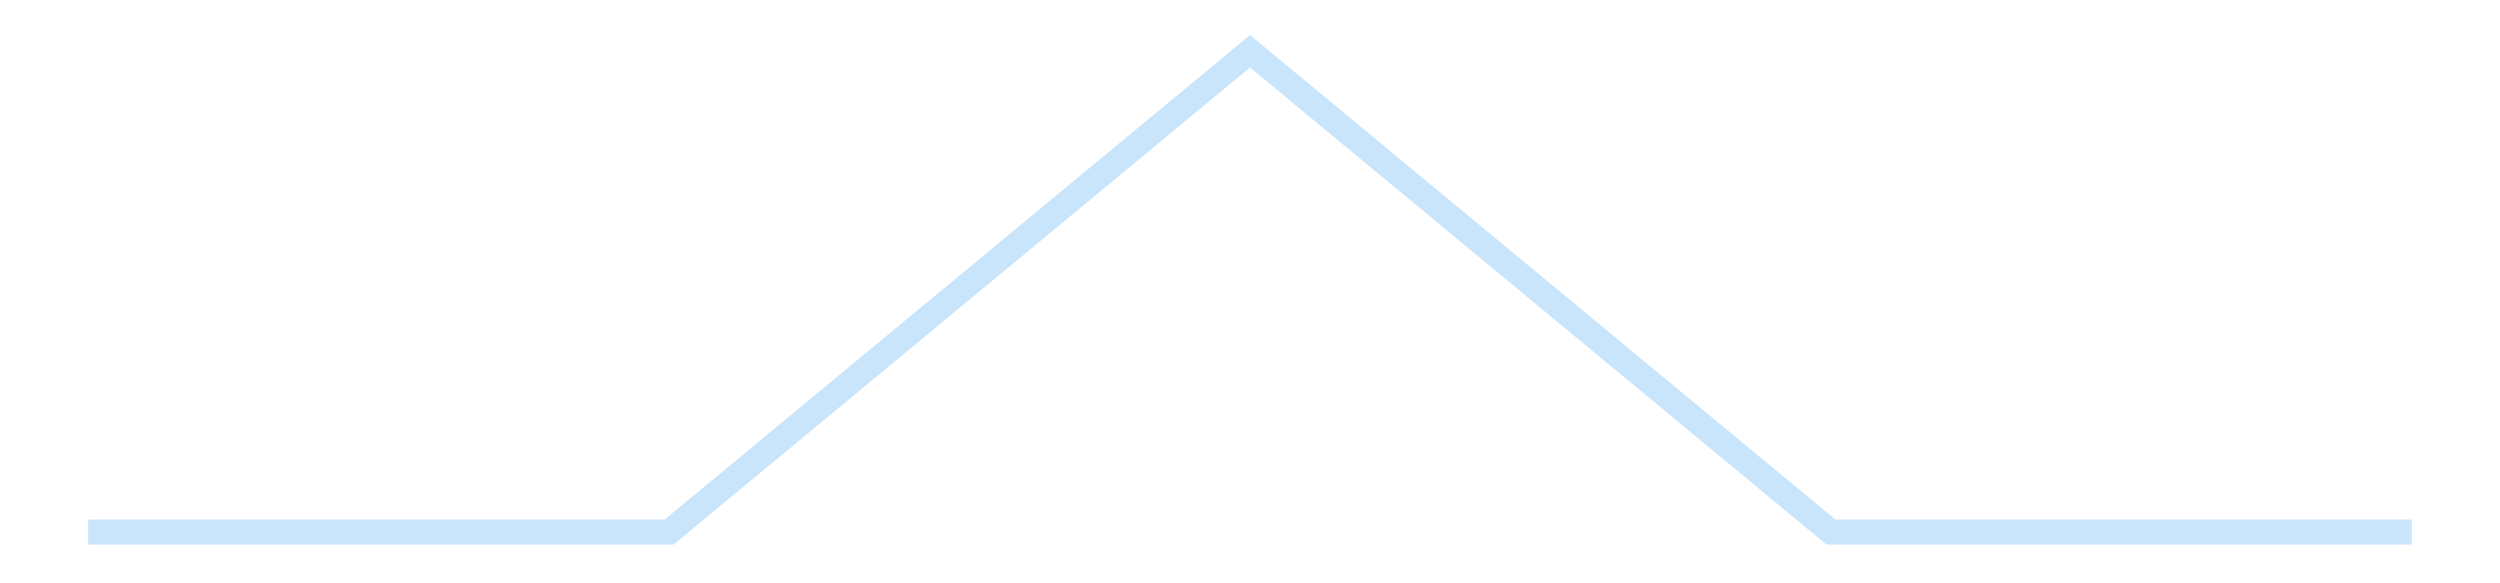 <?xml version='1.0' encoding='utf-8'?>
<svg xmlns="http://www.w3.org/2000/svg" xmlns:xlink="http://www.w3.org/1999/xlink" id="chart-a01f46a0-7579-4d7a-a6e6-acdcfd1c2c91" class="pygal-chart pygal-sparkline" viewBox="0 0 300 70" width="300" height="70"><!--Generated with pygal 3.0.4 (lxml) ©Kozea 2012-2016 on 2025-11-03--><!--http://pygal.org--><!--http://github.com/Kozea/pygal--><defs><style type="text/css">#chart-a01f46a0-7579-4d7a-a6e6-acdcfd1c2c91{-webkit-user-select:none;-webkit-font-smoothing:antialiased;font-family:Consolas,"Liberation Mono",Menlo,Courier,monospace}#chart-a01f46a0-7579-4d7a-a6e6-acdcfd1c2c91 .title{font-family:Consolas,"Liberation Mono",Menlo,Courier,monospace;font-size:16px}#chart-a01f46a0-7579-4d7a-a6e6-acdcfd1c2c91 .legends .legend text{font-family:Consolas,"Liberation Mono",Menlo,Courier,monospace;font-size:14px}#chart-a01f46a0-7579-4d7a-a6e6-acdcfd1c2c91 .axis text{font-family:Consolas,"Liberation Mono",Menlo,Courier,monospace;font-size:10px}#chart-a01f46a0-7579-4d7a-a6e6-acdcfd1c2c91 .axis text.major{font-family:Consolas,"Liberation Mono",Menlo,Courier,monospace;font-size:10px}#chart-a01f46a0-7579-4d7a-a6e6-acdcfd1c2c91 .text-overlay text.value{font-family:Consolas,"Liberation Mono",Menlo,Courier,monospace;font-size:16px}#chart-a01f46a0-7579-4d7a-a6e6-acdcfd1c2c91 .text-overlay text.label{font-family:Consolas,"Liberation Mono",Menlo,Courier,monospace;font-size:10px}#chart-a01f46a0-7579-4d7a-a6e6-acdcfd1c2c91 .tooltip{font-family:Consolas,"Liberation Mono",Menlo,Courier,monospace;font-size:14px}#chart-a01f46a0-7579-4d7a-a6e6-acdcfd1c2c91 text.no_data{font-family:Consolas,"Liberation Mono",Menlo,Courier,monospace;font-size:64px}
#chart-a01f46a0-7579-4d7a-a6e6-acdcfd1c2c91{background-color:transparent}#chart-a01f46a0-7579-4d7a-a6e6-acdcfd1c2c91 path,#chart-a01f46a0-7579-4d7a-a6e6-acdcfd1c2c91 line,#chart-a01f46a0-7579-4d7a-a6e6-acdcfd1c2c91 rect,#chart-a01f46a0-7579-4d7a-a6e6-acdcfd1c2c91 circle{-webkit-transition:150ms;-moz-transition:150ms;transition:150ms}#chart-a01f46a0-7579-4d7a-a6e6-acdcfd1c2c91 .graph &gt; .background{fill:transparent}#chart-a01f46a0-7579-4d7a-a6e6-acdcfd1c2c91 .plot &gt; .background{fill:transparent}#chart-a01f46a0-7579-4d7a-a6e6-acdcfd1c2c91 .graph{fill:rgba(0,0,0,.87)}#chart-a01f46a0-7579-4d7a-a6e6-acdcfd1c2c91 text.no_data{fill:rgba(0,0,0,1)}#chart-a01f46a0-7579-4d7a-a6e6-acdcfd1c2c91 .title{fill:rgba(0,0,0,1)}#chart-a01f46a0-7579-4d7a-a6e6-acdcfd1c2c91 .legends .legend text{fill:rgba(0,0,0,.87)}#chart-a01f46a0-7579-4d7a-a6e6-acdcfd1c2c91 .legends .legend:hover text{fill:rgba(0,0,0,1)}#chart-a01f46a0-7579-4d7a-a6e6-acdcfd1c2c91 .axis .line{stroke:rgba(0,0,0,1)}#chart-a01f46a0-7579-4d7a-a6e6-acdcfd1c2c91 .axis .guide.line{stroke:rgba(0,0,0,.54)}#chart-a01f46a0-7579-4d7a-a6e6-acdcfd1c2c91 .axis .major.line{stroke:rgba(0,0,0,.87)}#chart-a01f46a0-7579-4d7a-a6e6-acdcfd1c2c91 .axis text.major{fill:rgba(0,0,0,1)}#chart-a01f46a0-7579-4d7a-a6e6-acdcfd1c2c91 .axis.y .guides:hover .guide.line,#chart-a01f46a0-7579-4d7a-a6e6-acdcfd1c2c91 .line-graph .axis.x .guides:hover .guide.line,#chart-a01f46a0-7579-4d7a-a6e6-acdcfd1c2c91 .stackedline-graph .axis.x .guides:hover .guide.line,#chart-a01f46a0-7579-4d7a-a6e6-acdcfd1c2c91 .xy-graph .axis.x .guides:hover .guide.line{stroke:rgba(0,0,0,1)}#chart-a01f46a0-7579-4d7a-a6e6-acdcfd1c2c91 .axis .guides:hover text{fill:rgba(0,0,0,1)}#chart-a01f46a0-7579-4d7a-a6e6-acdcfd1c2c91 .reactive{fill-opacity:.7;stroke-opacity:.8;stroke-width:3}#chart-a01f46a0-7579-4d7a-a6e6-acdcfd1c2c91 .ci{stroke:rgba(0,0,0,.87)}#chart-a01f46a0-7579-4d7a-a6e6-acdcfd1c2c91 .reactive.active,#chart-a01f46a0-7579-4d7a-a6e6-acdcfd1c2c91 .active .reactive{fill-opacity:.8;stroke-opacity:.9;stroke-width:4}#chart-a01f46a0-7579-4d7a-a6e6-acdcfd1c2c91 .ci .reactive.active{stroke-width:1.5}#chart-a01f46a0-7579-4d7a-a6e6-acdcfd1c2c91 .series text{fill:rgba(0,0,0,1)}#chart-a01f46a0-7579-4d7a-a6e6-acdcfd1c2c91 .tooltip rect{fill:transparent;stroke:rgba(0,0,0,1);-webkit-transition:opacity 150ms;-moz-transition:opacity 150ms;transition:opacity 150ms}#chart-a01f46a0-7579-4d7a-a6e6-acdcfd1c2c91 .tooltip .label{fill:rgba(0,0,0,.87)}#chart-a01f46a0-7579-4d7a-a6e6-acdcfd1c2c91 .tooltip .label{fill:rgba(0,0,0,.87)}#chart-a01f46a0-7579-4d7a-a6e6-acdcfd1c2c91 .tooltip .legend{font-size:.8em;fill:rgba(0,0,0,.54)}#chart-a01f46a0-7579-4d7a-a6e6-acdcfd1c2c91 .tooltip .x_label{font-size:.6em;fill:rgba(0,0,0,1)}#chart-a01f46a0-7579-4d7a-a6e6-acdcfd1c2c91 .tooltip .xlink{font-size:.5em;text-decoration:underline}#chart-a01f46a0-7579-4d7a-a6e6-acdcfd1c2c91 .tooltip .value{font-size:1.5em}#chart-a01f46a0-7579-4d7a-a6e6-acdcfd1c2c91 .bound{font-size:.5em}#chart-a01f46a0-7579-4d7a-a6e6-acdcfd1c2c91 .max-value{font-size:.75em;fill:rgba(0,0,0,.54)}#chart-a01f46a0-7579-4d7a-a6e6-acdcfd1c2c91 .map-element{fill:transparent;stroke:rgba(0,0,0,.54) !important}#chart-a01f46a0-7579-4d7a-a6e6-acdcfd1c2c91 .map-element .reactive{fill-opacity:inherit;stroke-opacity:inherit}#chart-a01f46a0-7579-4d7a-a6e6-acdcfd1c2c91 .color-0,#chart-a01f46a0-7579-4d7a-a6e6-acdcfd1c2c91 .color-0 a:visited{stroke:#bbdefb;fill:#bbdefb}#chart-a01f46a0-7579-4d7a-a6e6-acdcfd1c2c91 .text-overlay .color-0 text{fill:black}
#chart-a01f46a0-7579-4d7a-a6e6-acdcfd1c2c91 text.no_data{text-anchor:middle}#chart-a01f46a0-7579-4d7a-a6e6-acdcfd1c2c91 .guide.line{fill:none}#chart-a01f46a0-7579-4d7a-a6e6-acdcfd1c2c91 .centered{text-anchor:middle}#chart-a01f46a0-7579-4d7a-a6e6-acdcfd1c2c91 .title{text-anchor:middle}#chart-a01f46a0-7579-4d7a-a6e6-acdcfd1c2c91 .legends .legend text{fill-opacity:1}#chart-a01f46a0-7579-4d7a-a6e6-acdcfd1c2c91 .axis.x text{text-anchor:middle}#chart-a01f46a0-7579-4d7a-a6e6-acdcfd1c2c91 .axis.x:not(.web) text[transform]{text-anchor:start}#chart-a01f46a0-7579-4d7a-a6e6-acdcfd1c2c91 .axis.x:not(.web) text[transform].backwards{text-anchor:end}#chart-a01f46a0-7579-4d7a-a6e6-acdcfd1c2c91 .axis.y text{text-anchor:end}#chart-a01f46a0-7579-4d7a-a6e6-acdcfd1c2c91 .axis.y text[transform].backwards{text-anchor:start}#chart-a01f46a0-7579-4d7a-a6e6-acdcfd1c2c91 .axis.y2 text{text-anchor:start}#chart-a01f46a0-7579-4d7a-a6e6-acdcfd1c2c91 .axis.y2 text[transform].backwards{text-anchor:end}#chart-a01f46a0-7579-4d7a-a6e6-acdcfd1c2c91 .axis .guide.line{stroke-dasharray:4,4;stroke:black}#chart-a01f46a0-7579-4d7a-a6e6-acdcfd1c2c91 .axis .major.guide.line{stroke-dasharray:6,6;stroke:black}#chart-a01f46a0-7579-4d7a-a6e6-acdcfd1c2c91 .horizontal .axis.y .guide.line,#chart-a01f46a0-7579-4d7a-a6e6-acdcfd1c2c91 .horizontal .axis.y2 .guide.line,#chart-a01f46a0-7579-4d7a-a6e6-acdcfd1c2c91 .vertical .axis.x .guide.line{opacity:0}#chart-a01f46a0-7579-4d7a-a6e6-acdcfd1c2c91 .horizontal .axis.always_show .guide.line,#chart-a01f46a0-7579-4d7a-a6e6-acdcfd1c2c91 .vertical .axis.always_show .guide.line{opacity:1 !important}#chart-a01f46a0-7579-4d7a-a6e6-acdcfd1c2c91 .axis.y .guides:hover .guide.line,#chart-a01f46a0-7579-4d7a-a6e6-acdcfd1c2c91 .axis.y2 .guides:hover .guide.line,#chart-a01f46a0-7579-4d7a-a6e6-acdcfd1c2c91 .axis.x .guides:hover .guide.line{opacity:1}#chart-a01f46a0-7579-4d7a-a6e6-acdcfd1c2c91 .axis .guides:hover text{opacity:1}#chart-a01f46a0-7579-4d7a-a6e6-acdcfd1c2c91 .nofill{fill:none}#chart-a01f46a0-7579-4d7a-a6e6-acdcfd1c2c91 .subtle-fill{fill-opacity:.2}#chart-a01f46a0-7579-4d7a-a6e6-acdcfd1c2c91 .dot{stroke-width:1px;fill-opacity:1;stroke-opacity:1}#chart-a01f46a0-7579-4d7a-a6e6-acdcfd1c2c91 .dot.active{stroke-width:5px}#chart-a01f46a0-7579-4d7a-a6e6-acdcfd1c2c91 .dot.negative{fill:transparent}#chart-a01f46a0-7579-4d7a-a6e6-acdcfd1c2c91 text,#chart-a01f46a0-7579-4d7a-a6e6-acdcfd1c2c91 tspan{stroke:none !important}#chart-a01f46a0-7579-4d7a-a6e6-acdcfd1c2c91 .series text.active{opacity:1}#chart-a01f46a0-7579-4d7a-a6e6-acdcfd1c2c91 .tooltip rect{fill-opacity:.95;stroke-width:.5}#chart-a01f46a0-7579-4d7a-a6e6-acdcfd1c2c91 .tooltip text{fill-opacity:1}#chart-a01f46a0-7579-4d7a-a6e6-acdcfd1c2c91 .showable{visibility:hidden}#chart-a01f46a0-7579-4d7a-a6e6-acdcfd1c2c91 .showable.shown{visibility:visible}#chart-a01f46a0-7579-4d7a-a6e6-acdcfd1c2c91 .gauge-background{fill:rgba(229,229,229,1);stroke:none}#chart-a01f46a0-7579-4d7a-a6e6-acdcfd1c2c91 .bg-lines{stroke:transparent;stroke-width:2px}</style><script type="text/javascript">window.pygal = window.pygal || {};window.pygal.config = window.pygal.config || {};window.pygal.config['a01f46a0-7579-4d7a-a6e6-acdcfd1c2c91'] = {"allow_interruptions": false, "box_mode": "extremes", "classes": ["pygal-chart", "pygal-sparkline"], "css": ["file://style.css", "file://graph.css"], "defs": [], "disable_xml_declaration": false, "dots_size": 2.5, "dynamic_print_values": false, "explicit_size": true, "fill": false, "force_uri_protocol": "https", "formatter": null, "half_pie": false, "height": 70, "include_x_axis": false, "inner_radius": 0, "interpolate": null, "interpolation_parameters": {}, "interpolation_precision": 250, "inverse_y_axis": false, "js": [], "legend_at_bottom": false, "legend_at_bottom_columns": null, "legend_box_size": 12, "logarithmic": false, "margin": 5, "margin_bottom": null, "margin_left": null, "margin_right": null, "margin_top": null, "max_scale": 2, "min_scale": 1, "missing_value_fill_truncation": "x", "no_data_text": "", "no_prefix": false, "order_min": null, "pretty_print": false, "print_labels": false, "print_values": false, "print_values_position": "center", "print_zeroes": true, "range": null, "rounded_bars": null, "secondary_range": null, "show_dots": false, "show_legend": false, "show_minor_x_labels": true, "show_minor_y_labels": true, "show_only_major_dots": false, "show_x_guides": false, "show_x_labels": false, "show_y_guides": true, "show_y_labels": false, "spacing": 0, "stack_from_top": false, "strict": false, "stroke": true, "stroke_style": null, "style": {"background": "transparent", "ci_colors": [], "colors": ["#bbdefb"], "dot_opacity": "1", "font_family": "Consolas, \"Liberation Mono\", Menlo, Courier, monospace", "foreground": "rgba(0, 0, 0, .87)", "foreground_strong": "rgba(0, 0, 0, 1)", "foreground_subtle": "rgba(0, 0, 0, .54)", "guide_stroke_color": "black", "guide_stroke_dasharray": "4,4", "label_font_family": "Consolas, \"Liberation Mono\", Menlo, Courier, monospace", "label_font_size": 10, "legend_font_family": "Consolas, \"Liberation Mono\", Menlo, Courier, monospace", "legend_font_size": 14, "major_guide_stroke_color": "black", "major_guide_stroke_dasharray": "6,6", "major_label_font_family": "Consolas, \"Liberation Mono\", Menlo, Courier, monospace", "major_label_font_size": 10, "no_data_font_family": "Consolas, \"Liberation Mono\", Menlo, Courier, monospace", "no_data_font_size": 64, "opacity": ".7", "opacity_hover": ".8", "plot_background": "transparent", "stroke_opacity": ".8", "stroke_opacity_hover": ".9", "stroke_width": 3, "stroke_width_hover": "4", "title_font_family": "Consolas, \"Liberation Mono\", Menlo, Courier, monospace", "title_font_size": 16, "tooltip_font_family": "Consolas, \"Liberation Mono\", Menlo, Courier, monospace", "tooltip_font_size": 14, "transition": "150ms", "value_background": "rgba(229, 229, 229, 1)", "value_colors": [], "value_font_family": "Consolas, \"Liberation Mono\", Menlo, Courier, monospace", "value_font_size": 16, "value_label_font_family": "Consolas, \"Liberation Mono\", Menlo, Courier, monospace", "value_label_font_size": 10}, "title": null, "tooltip_border_radius": 0, "tooltip_fancy_mode": true, "truncate_label": null, "truncate_legend": null, "width": 300, "x_label_rotation": 0, "x_labels": null, "x_labels_major": null, "x_labels_major_count": null, "x_labels_major_every": null, "x_title": null, "xrange": null, "y_label_rotation": 0, "y_labels": null, "y_labels_major": null, "y_labels_major_count": null, "y_labels_major_every": null, "y_title": null, "zero": 0, "legends": [""]}</script></defs><title>Pygal</title><g class="graph line-graph vertical"><rect x="0" y="0" width="300" height="70" class="background"/><g transform="translate(5, 5)" class="plot"><rect x="0" y="0" width="290" height="60" class="background"/><g class="series serie-0 color-0"><path d="M5.577 58.846 L75.288 58.846 145 1.154 214.712 58.846 284.423 58.846" class="line reactive nofill"/></g></g><g class="titles"/><g transform="translate(5, 5)" class="plot overlay"><g class="series serie-0 color-0"/></g><g transform="translate(5, 5)" class="plot text-overlay"><g class="series serie-0 color-0"/></g><g transform="translate(5, 5)" class="plot tooltip-overlay"><g transform="translate(0 0)" style="opacity: 0" class="tooltip"><rect rx="0" ry="0" width="0" height="0" class="tooltip-box"/><g class="text"/></g></g></g></svg>